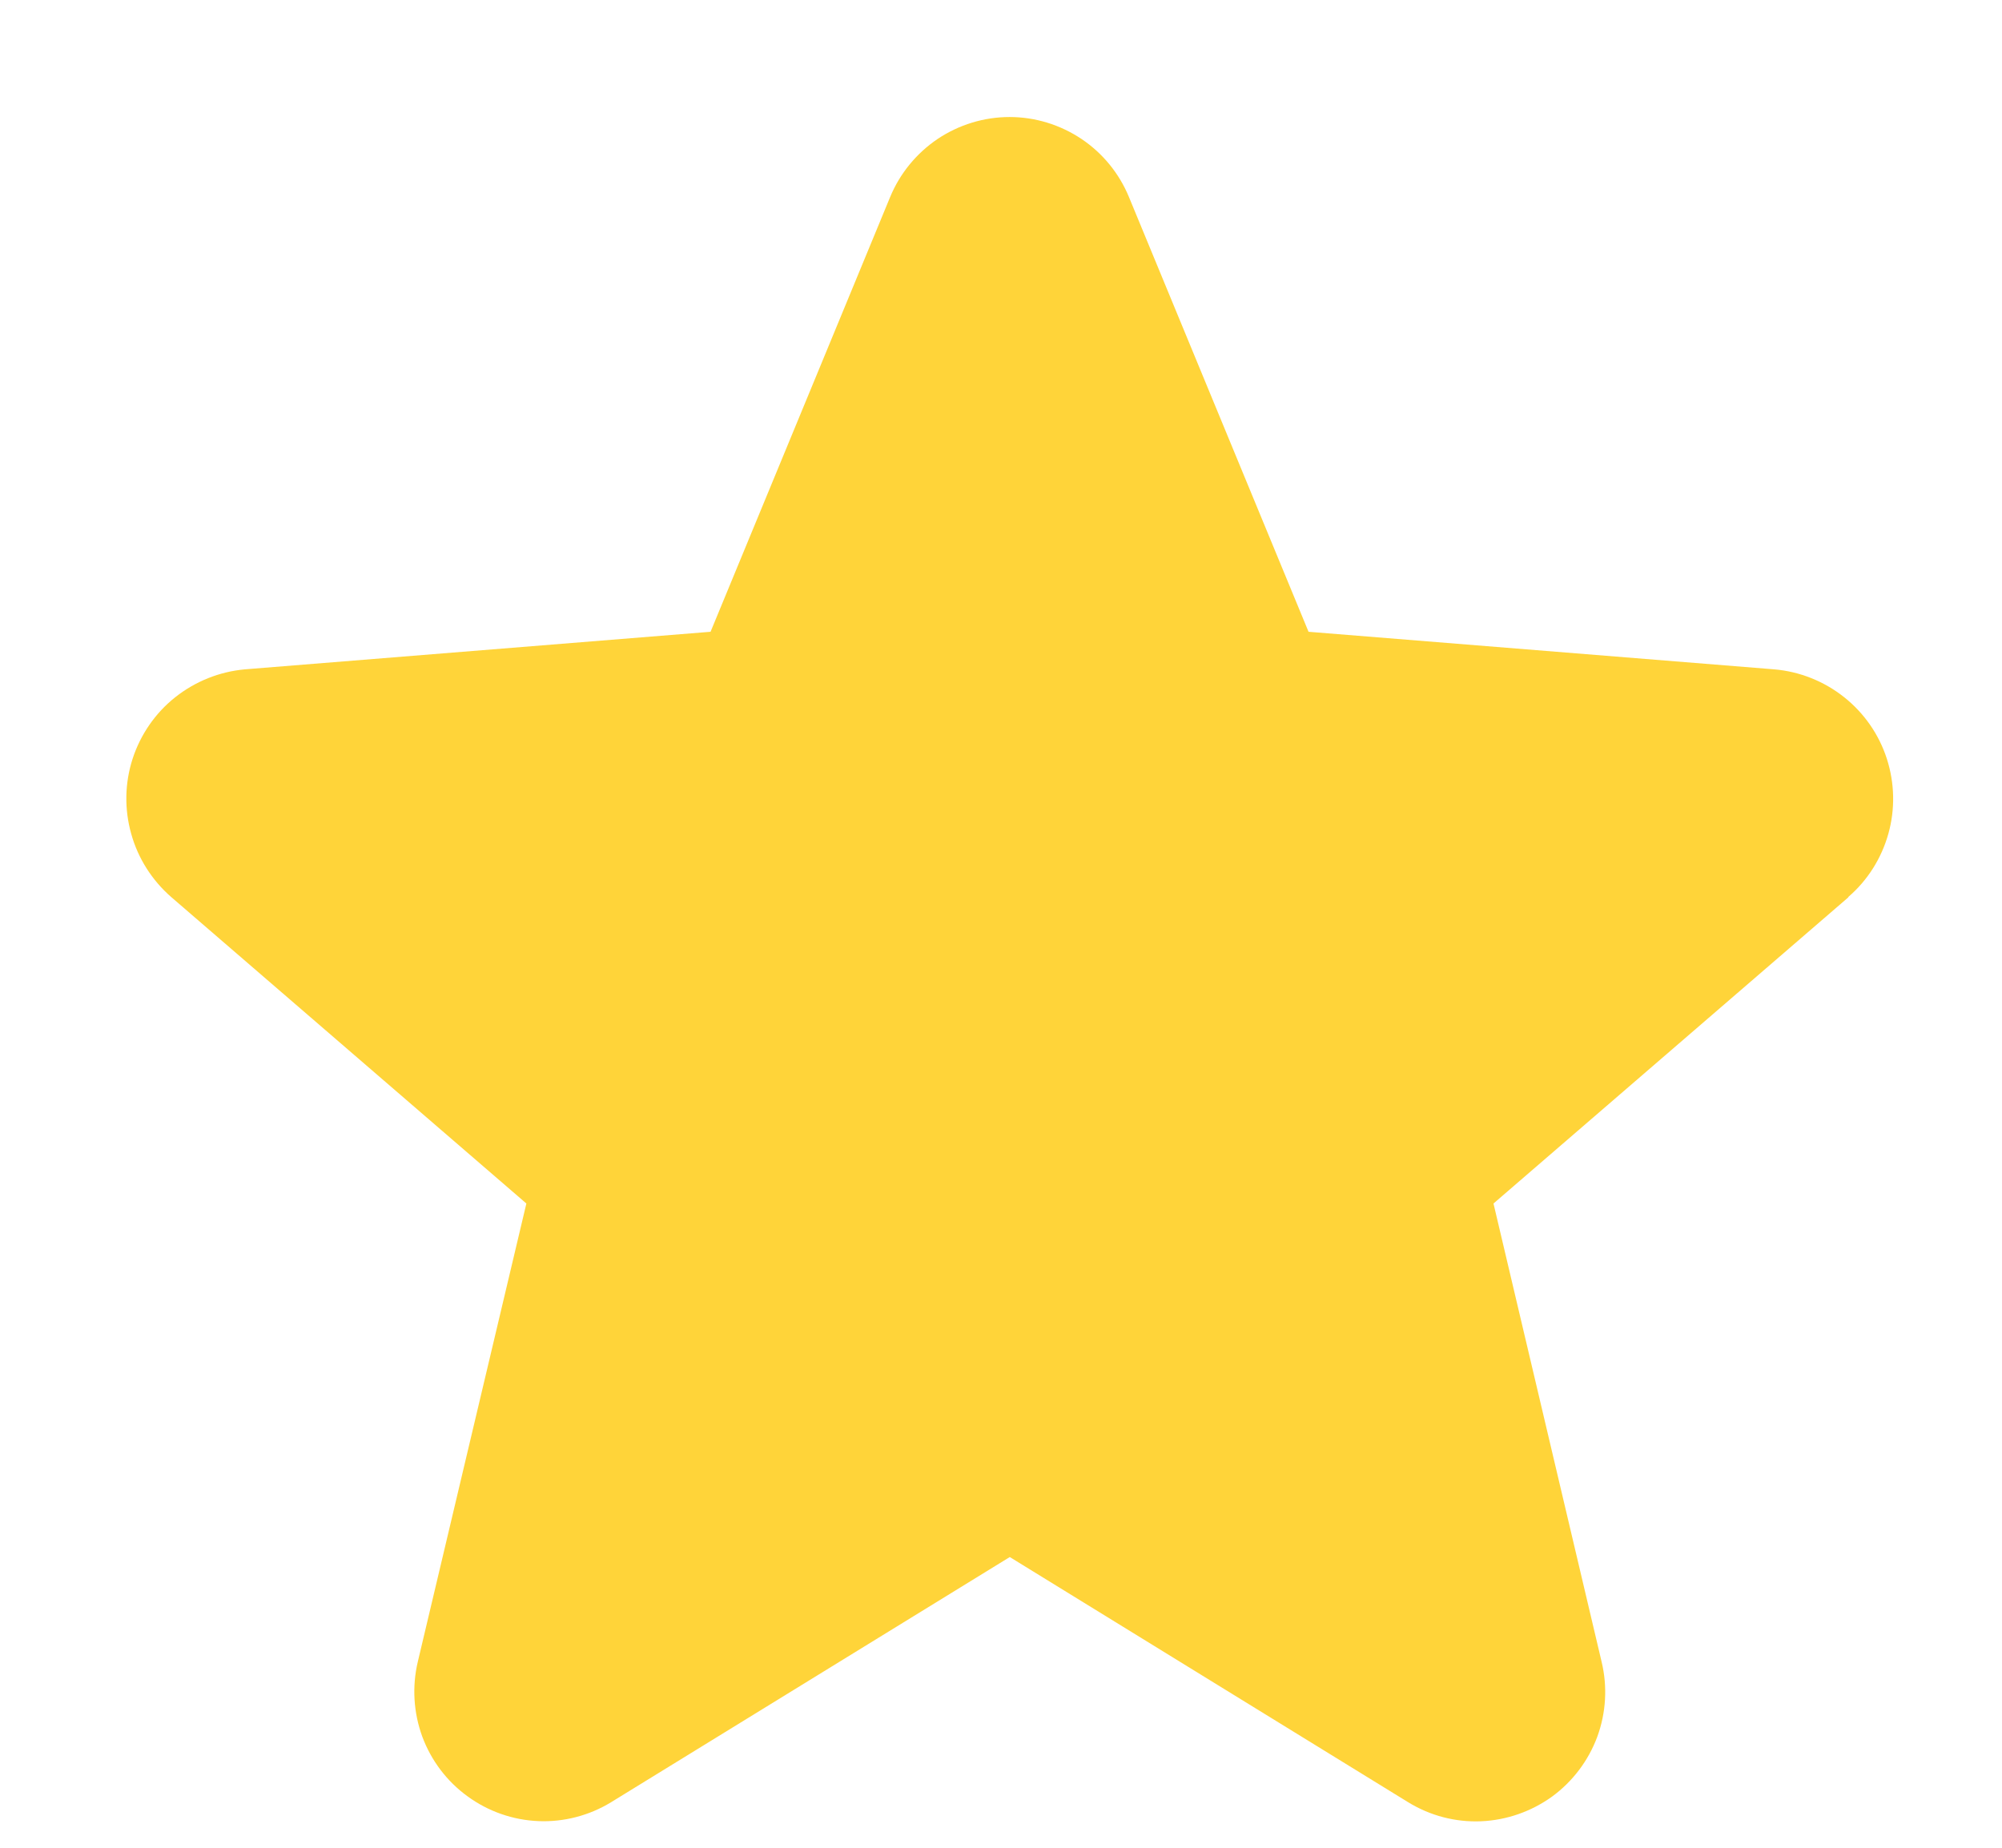 <svg width="13" height="12" viewBox="0 0 13 12" fill="none" xmlns="http://www.w3.org/2000/svg">
<path d="M12.004 5.826L9.698 7.816L10.4 10.792C10.439 10.954 10.429 11.123 10.372 11.279C10.314 11.435 10.212 11.57 10.078 11.668C9.943 11.765 9.783 11.821 9.617 11.828C9.451 11.835 9.287 11.792 9.145 11.705L6.557 10.112L3.967 11.705C3.826 11.791 3.661 11.834 3.496 11.827C3.33 11.82 3.17 11.764 3.036 11.666C2.902 11.569 2.8 11.434 2.742 11.278C2.685 11.122 2.675 10.953 2.713 10.792L3.418 7.816L1.112 5.826C0.987 5.717 0.896 5.574 0.852 5.415C0.807 5.255 0.81 5.086 0.861 4.928C0.912 4.771 1.008 4.631 1.138 4.528C1.268 4.425 1.425 4.362 1.59 4.347L4.614 4.103L5.78 1.28C5.843 1.127 5.951 0.995 6.089 0.902C6.227 0.81 6.389 0.76 6.556 0.76C6.722 0.76 6.884 0.81 7.022 0.902C7.161 0.995 7.268 1.127 7.331 1.28L8.497 4.103L11.521 4.347C11.686 4.361 11.844 4.424 11.974 4.527C12.104 4.63 12.201 4.769 12.252 4.927C12.303 5.085 12.307 5.255 12.262 5.415C12.217 5.575 12.127 5.718 12.001 5.826L12.004 5.826Z" fill="#FFD439"/>
</svg>
